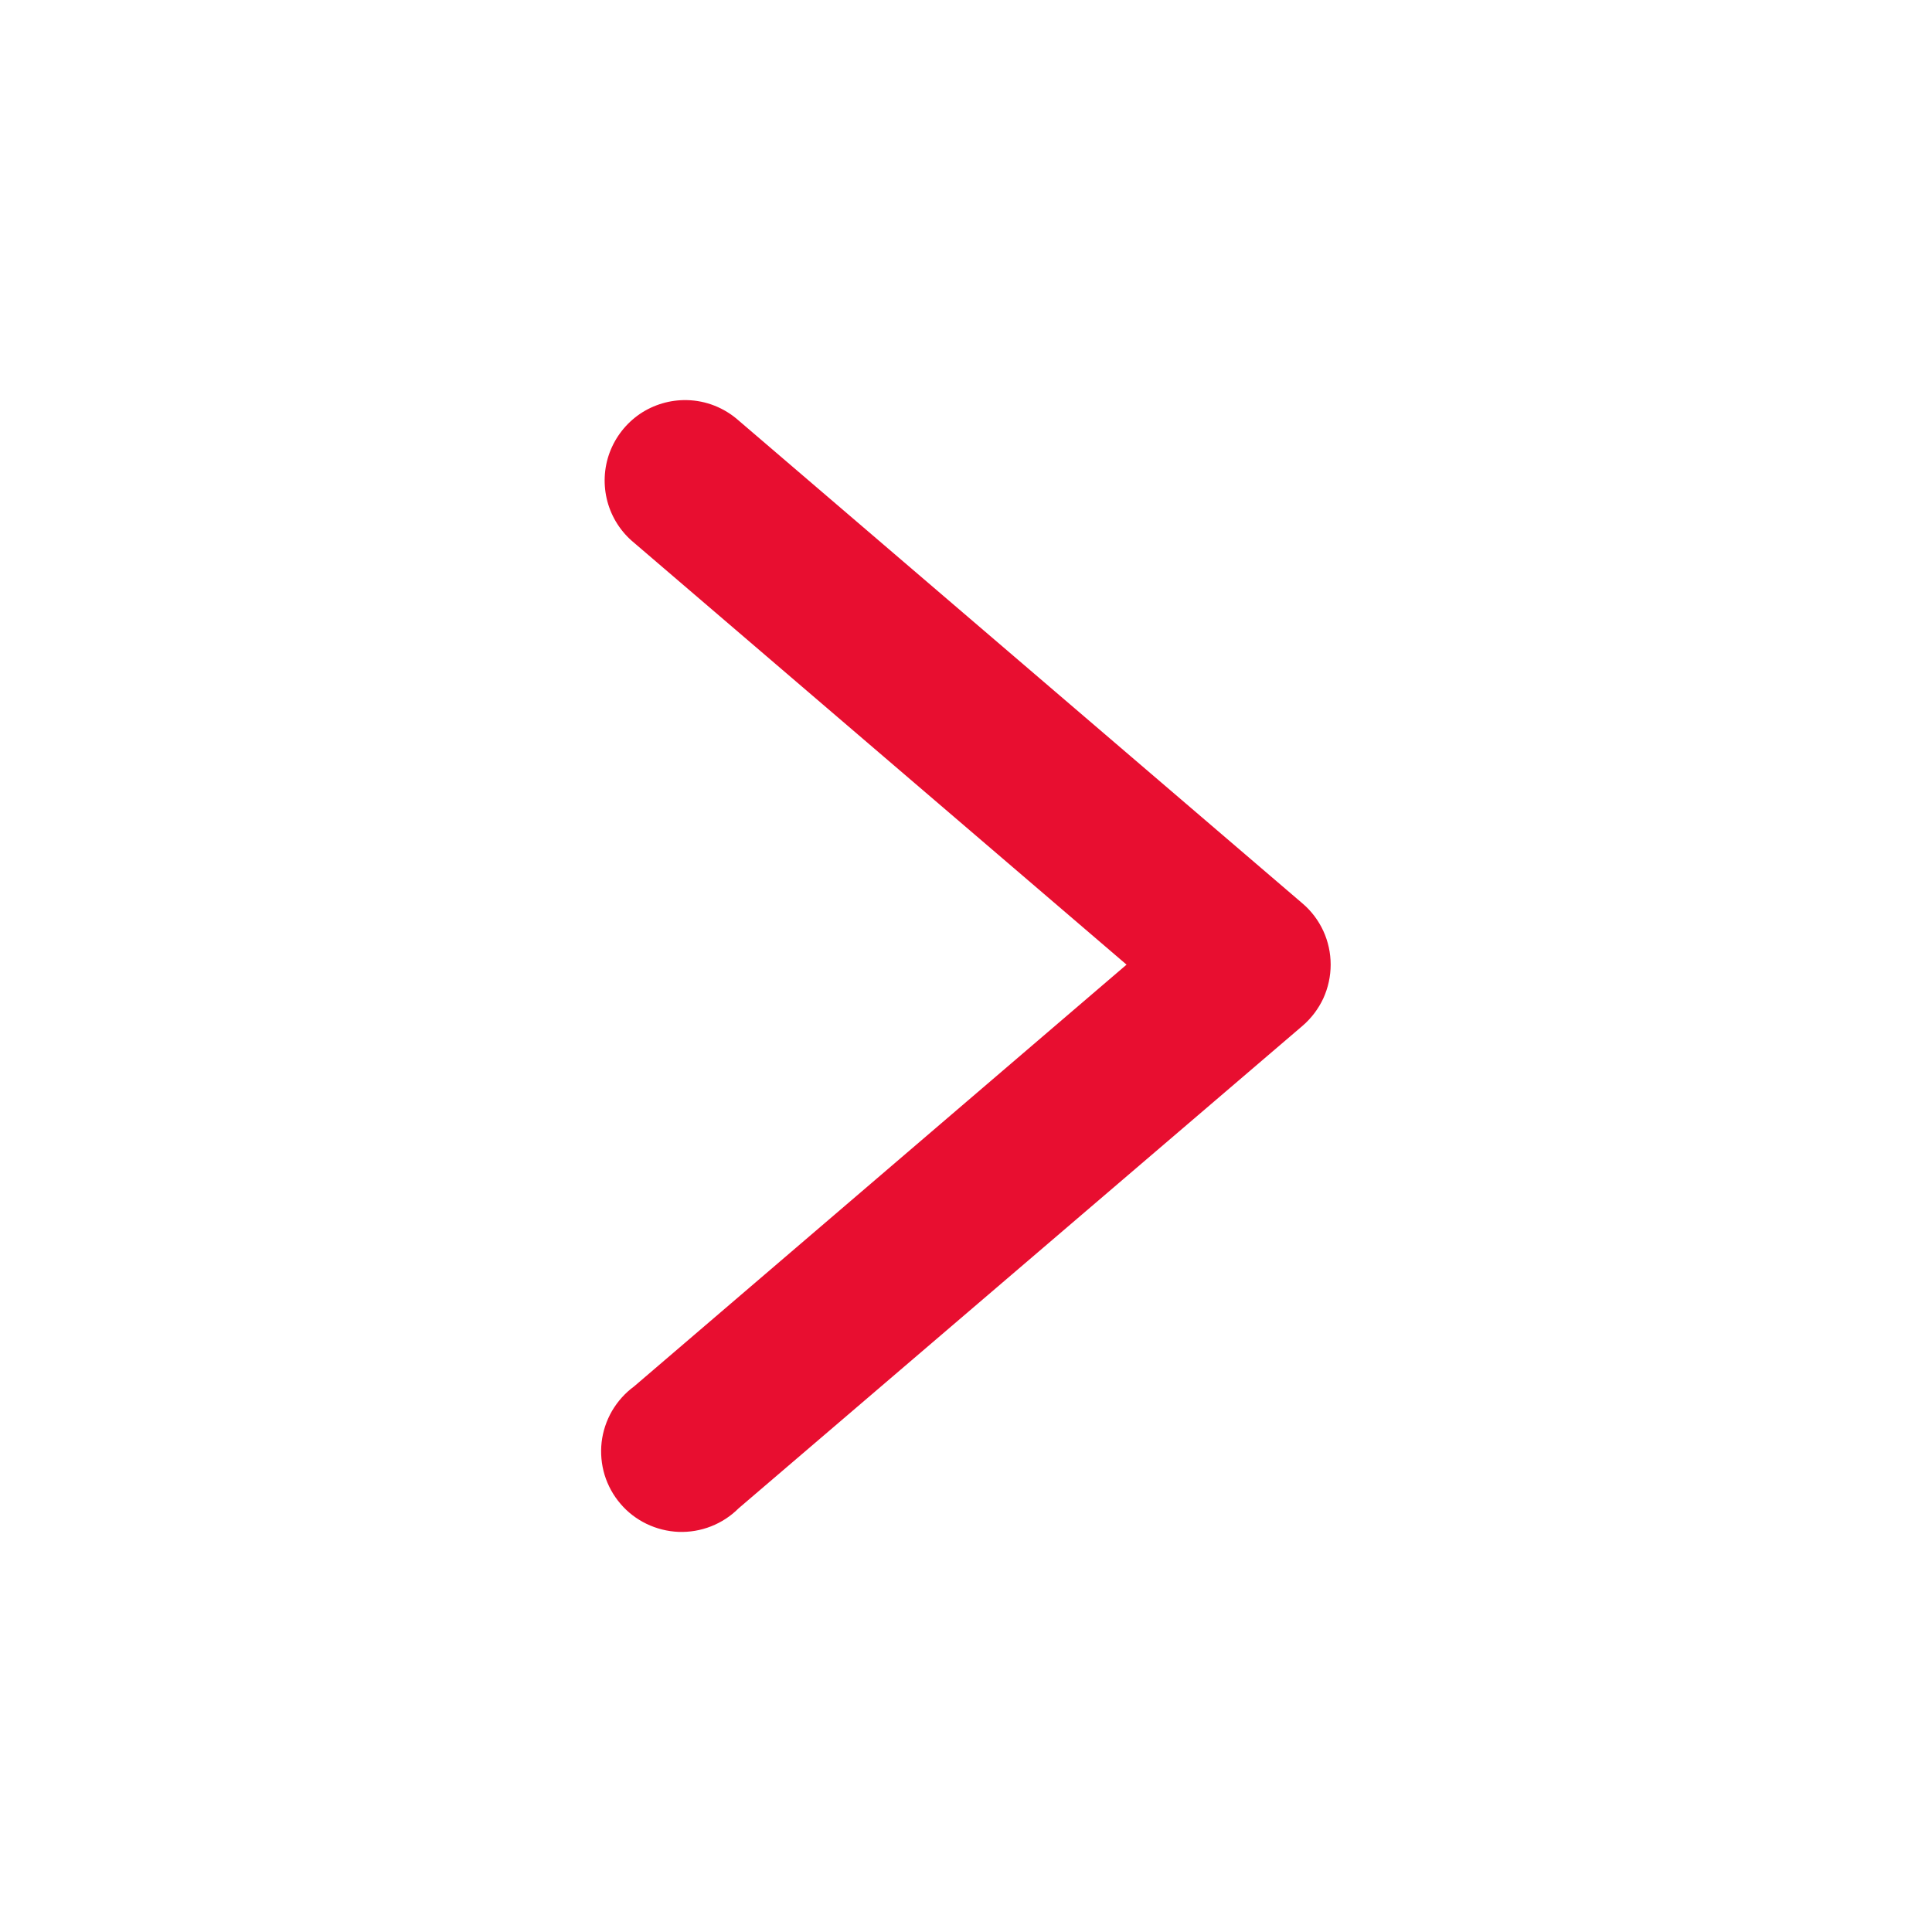 <svg width="20" height="20" viewBox="0 0 20 20" fill="none" xmlns="http://www.w3.org/2000/svg">
<path d="M7.111 4.142C6.938 4.138 6.768 4.188 6.624 4.285C6.481 4.383 6.372 4.522 6.311 4.685C6.251 4.847 6.243 5.024 6.288 5.192C6.333 5.359 6.429 5.508 6.563 5.618L11.662 9.986L6.563 14.353C6.47 14.421 6.393 14.508 6.335 14.607C6.278 14.706 6.241 14.816 6.228 14.93C6.215 15.044 6.226 15.16 6.259 15.269C6.293 15.379 6.349 15.481 6.424 15.568C6.498 15.655 6.59 15.725 6.693 15.775C6.797 15.825 6.909 15.853 7.024 15.858C7.139 15.862 7.253 15.843 7.36 15.801C7.467 15.759 7.564 15.696 7.645 15.615L13.483 10.62C13.575 10.541 13.648 10.444 13.699 10.335C13.749 10.225 13.775 10.106 13.775 9.986C13.775 9.865 13.749 9.746 13.699 9.637C13.648 9.527 13.575 9.43 13.483 9.352L7.645 4.352C7.497 4.221 7.308 4.146 7.111 4.142Z" fill="#E80E30"/>
</svg>
